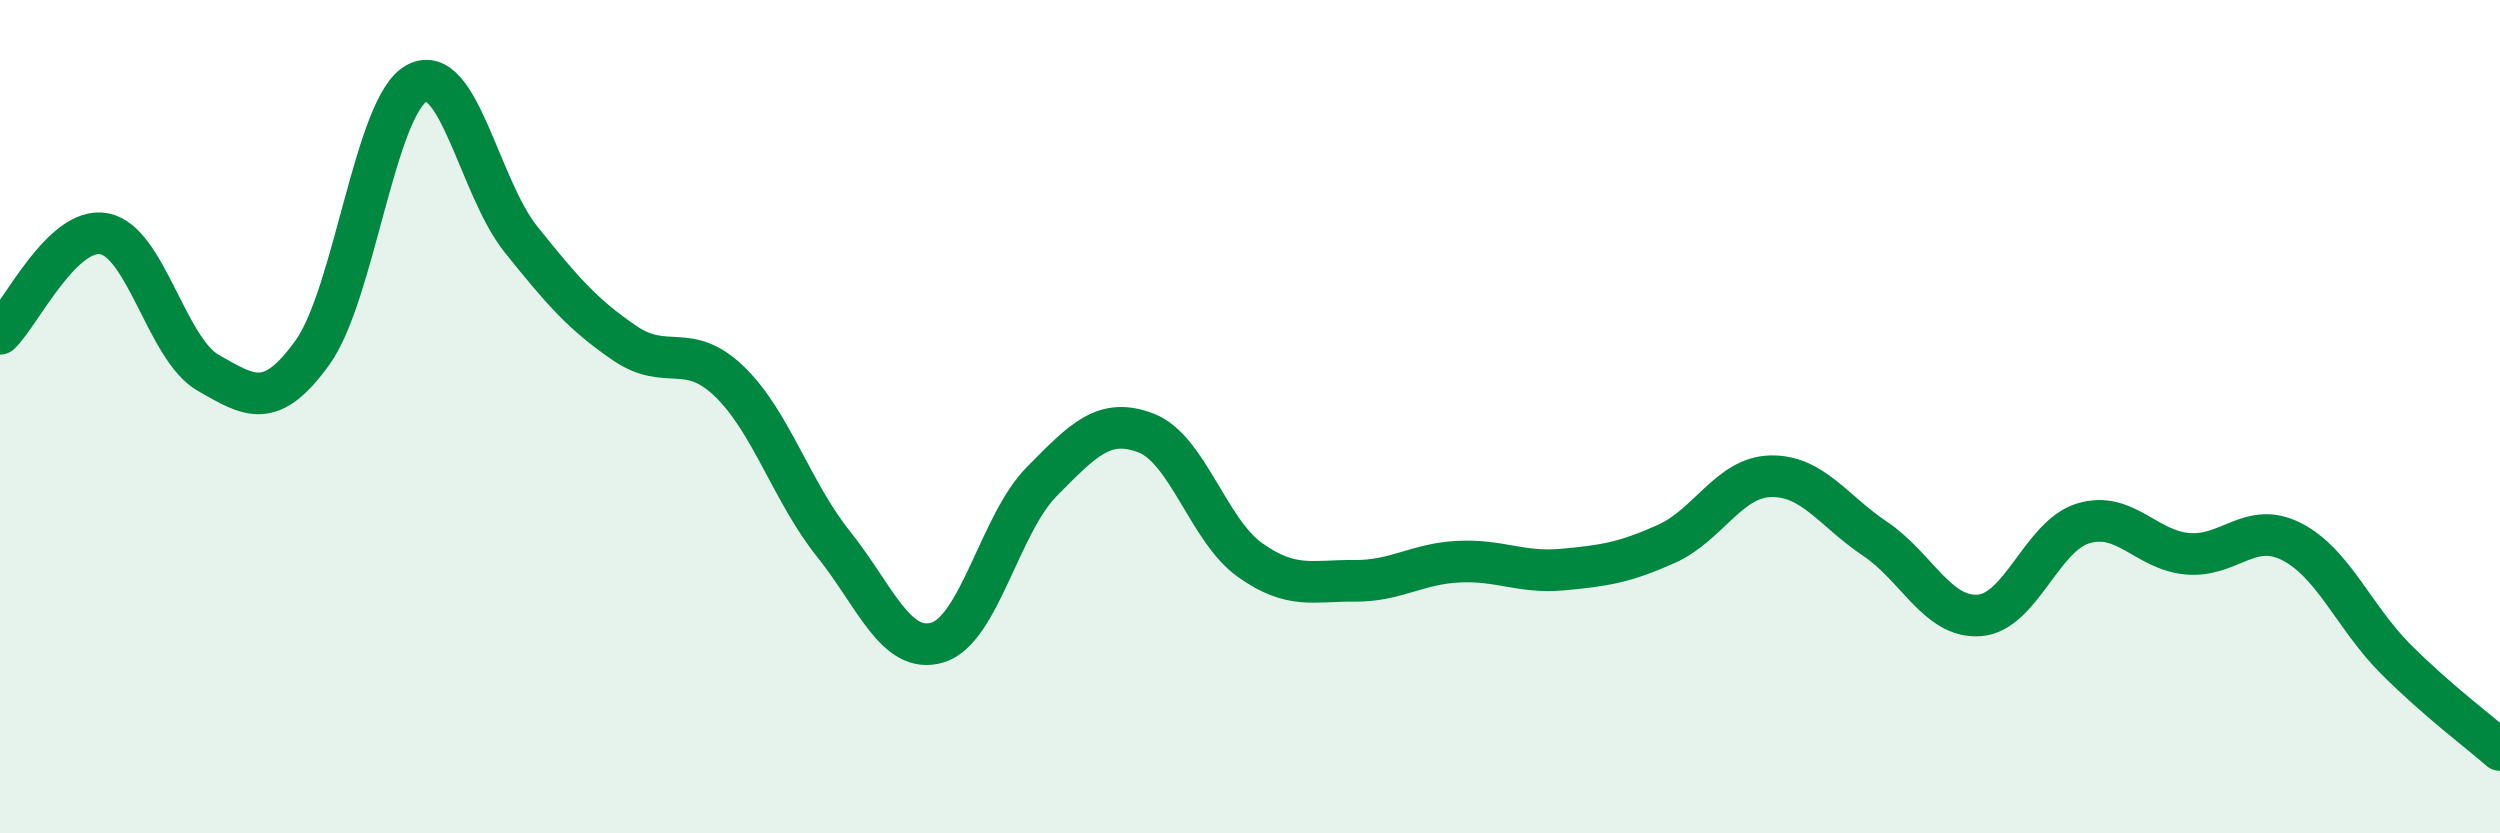 
    <svg width="60" height="20" viewBox="0 0 60 20" xmlns="http://www.w3.org/2000/svg">
      <path
        d="M 0,8.01 C 0.5,7.53 1.5,5.42 2.5,5.61 C 3.5,5.8 4,8.38 5,8.95 C 6,9.52 6.5,9.85 7.5,8.46 C 8.5,7.07 9,2.54 10,2 C 11,1.46 11.5,4.49 12.5,5.74 C 13.5,6.99 14,7.56 15,8.24 C 16,8.92 16.5,8.19 17.5,9.15 C 18.5,10.11 19,11.8 20,13.05 C 21,14.3 21.5,15.72 22.5,15.42 C 23.5,15.12 24,12.57 25,11.56 C 26,10.55 26.5,10.01 27.5,10.39 C 28.5,10.77 29,12.73 30,13.44 C 31,14.15 31.5,13.93 32.5,13.94 C 33.5,13.95 34,13.53 35,13.48 C 36,13.43 36.5,13.76 37.5,13.67 C 38.5,13.58 39,13.5 40,13.05 C 41,12.6 41.5,11.45 42.5,11.43 C 43.5,11.41 44,12.26 45,12.93 C 46,13.6 46.5,14.84 47.5,14.77 C 48.5,14.7 49,12.86 50,12.56 C 51,12.26 51.5,13.2 52.5,13.29 C 53.5,13.38 54,12.49 55,13 C 56,13.51 56.5,14.82 57.5,15.82 C 58.5,16.82 59.5,17.56 60,18L60 20L0 20Z"
        fill="#008740"
        opacity="0.1"
        stroke-linecap="round"
        stroke-linejoin="round"
      />
      <path
        d="M 0,8.01 C 0.5,7.53 1.5,5.42 2.5,5.61 C 3.5,5.8 4,8.38 5,8.95 C 6,9.52 6.5,9.85 7.5,8.46 C 8.5,7.07 9,2.54 10,2 C 11,1.46 11.5,4.49 12.5,5.74 C 13.5,6.99 14,7.56 15,8.24 C 16,8.92 16.5,8.19 17.5,9.15 C 18.5,10.11 19,11.8 20,13.05 C 21,14.3 21.5,15.72 22.5,15.42 C 23.5,15.12 24,12.57 25,11.56 C 26,10.55 26.5,10.01 27.5,10.39 C 28.5,10.77 29,12.73 30,13.44 C 31,14.15 31.5,13.93 32.5,13.94 C 33.5,13.95 34,13.53 35,13.48 C 36,13.43 36.5,13.76 37.5,13.67 C 38.5,13.58 39,13.5 40,13.05 C 41,12.6 41.5,11.45 42.5,11.43 C 43.5,11.41 44,12.26 45,12.93 C 46,13.6 46.5,14.84 47.5,14.77 C 48.5,14.7 49,12.86 50,12.56 C 51,12.26 51.5,13.2 52.5,13.29 C 53.5,13.38 54,12.49 55,13 C 56,13.51 56.5,14.82 57.5,15.82 C 58.5,16.82 59.5,17.56 60,18"
        stroke="#008740"
        stroke-width="1"
        fill="none"
        stroke-linecap="round"
        stroke-linejoin="round"
      />
    </svg>
  